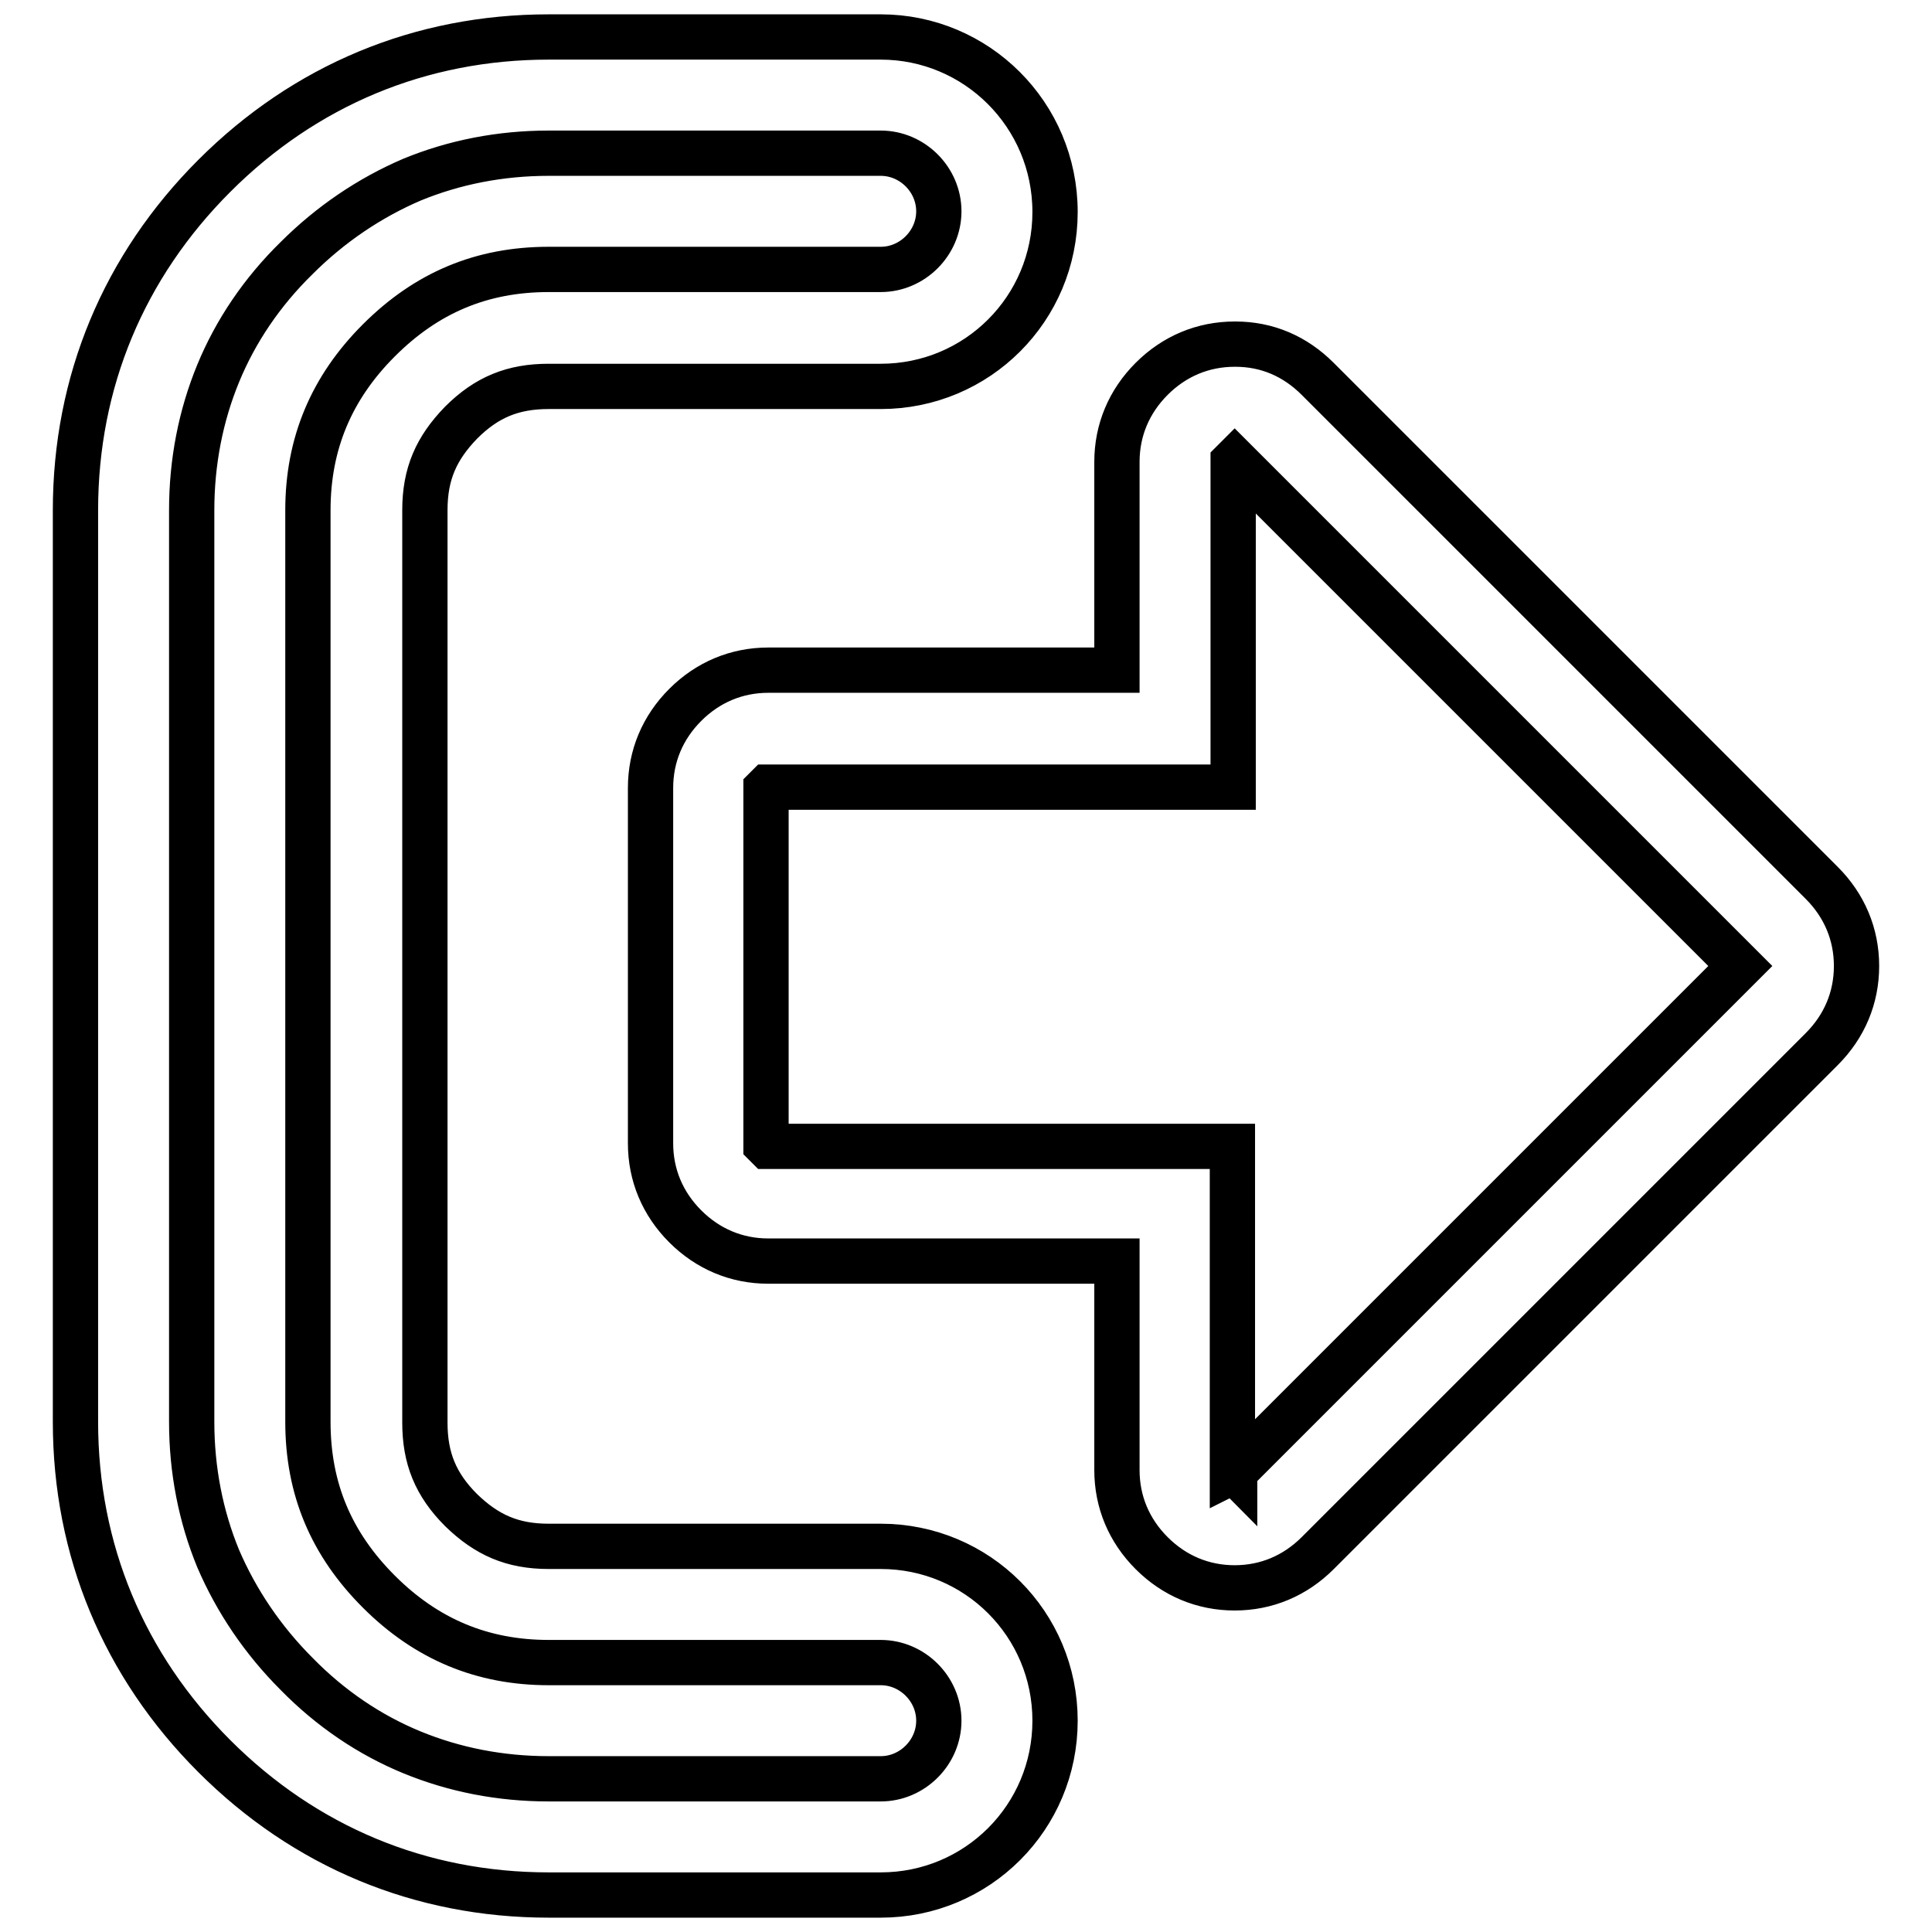 <?xml version="1.0" encoding="utf-8"?>
<!-- Svg Vector Icons : http://www.onlinewebfonts.com/icon -->
<!DOCTYPE svg PUBLIC "-//W3C//DTD SVG 1.1//EN" "http://www.w3.org/Graphics/SVG/1.1/DTD/svg11.dtd">
<svg version="1.1" xmlns="http://www.w3.org/2000/svg" xmlns:xlink="http://www.w3.org/1999/xlink" x="0px" y="0px" viewBox="0 0 256 256" enable-background="new 0 0 256 256" xml:space="preserve">
<g> <path stroke-width="6" fill-opacity="0" stroke="#000000"  d="M116.7,20.3c4.2,0,7.7,3.5,7.7,7.7c0,4.2-3.5,7.7-7.7,7.7h-44c-8.9,0-16.2,3.1-22.5,9.4 c-6.3,6.3-9.4,13.7-9.4,22.5v120.8c0,8.9,3.1,16.2,9.4,22.5c6.3,6.3,13.7,9.4,22.5,9.4h44c4.2,0,7.7,3.5,7.7,7.7 c0,4.2-3.5,7.7-7.7,7.7h-44c-6.4,0-12.5-1.2-18.1-3.5c-5.6-2.3-10.8-5.8-15.3-10.4c-4.5-4.5-8-9.7-10.4-15.3 c-2.3-5.6-3.5-11.7-3.5-18.1V67.6c0-6.4,1.2-12.5,3.5-18.1c2.3-5.6,5.8-10.8,10.4-15.3c4.5-4.5,9.7-8,15.3-10.4 c5.6-2.3,11.7-3.5,18.1-3.5H116.7 M116.7,4.9h-44c-17,0-32.3,6.4-44.3,18.4S10,50.6,10,67.6v120.8c0,17,6.4,32.3,18.4,44.3 s27.3,18.4,44.3,18.4h44c12.8,0,23.1-10.3,23.1-23.1c0-12.8-10.3-23.1-23.1-23.1h-44c-4.8,0-8.2-1.5-11.6-4.8 c-3.4-3.4-4.8-6.9-4.8-11.6V67.6c0-4.8,1.5-8.2,4.8-11.6c3.4-3.4,6.9-4.8,11.6-4.8h44c12.8,0,23.1-10.3,23.1-23.1 C139.8,15.2,129.4,4.9,116.7,4.9L116.7,4.9z M163.6,210.4c-4.2,0-8-1.6-11-4.6c-3-3-4.6-6.8-4.6-11v-27.7h-46.2 c-4.2,0-8-1.6-11-4.6c-3-3-4.6-6.8-4.6-11v-47.1c0-4.2,1.6-8,4.6-11c3-3,6.8-4.6,11-4.6h46.2V61.2c0-4.2,1.6-8,4.6-11 c3-3,6.8-4.6,11-4.6c0,0,0.1,0,0.1,0c4.2,0,7.9,1.6,10.9,4.6l66.8,66.8c3,3,4.6,6.8,4.6,11c0,4.2-1.6,8-4.6,11l-66.8,66.8 C171.6,208.8,167.8,210.4,163.6,210.4z M163.6,195C163.6,195,163.6,195,163.6,195c0,0,0.1,0,0.1-0.1l66.8-66.8c0,0,0.1-0.1,0.1-0.1 c0,0,0,0,0,0c0,0,0,0,0,0c0,0,0,0-0.1-0.1l-66.8-66.8c0,0-0.1-0.1-0.1-0.1c0,0,0,0,0,0c0,0,0,0-0.1,0.1c0,0-0.1,0.1-0.1,0.1 c0,0,0,0,0,0v43.1h-61.7c0,0,0,0-0.1,0.1c0,0-0.1,0.1-0.1,0.1c0,0,0,0,0,0v47.2c0,0,0,0,0.1,0.1c0,0,0.1,0.1,0.1,0.1c0,0,0,0,0,0 h61.6v43.1c0,0,0,0,0,0C163.5,194.9,163.5,194.9,163.6,195C163.6,194.9,163.6,195,163.6,195z"/></g>
</svg>